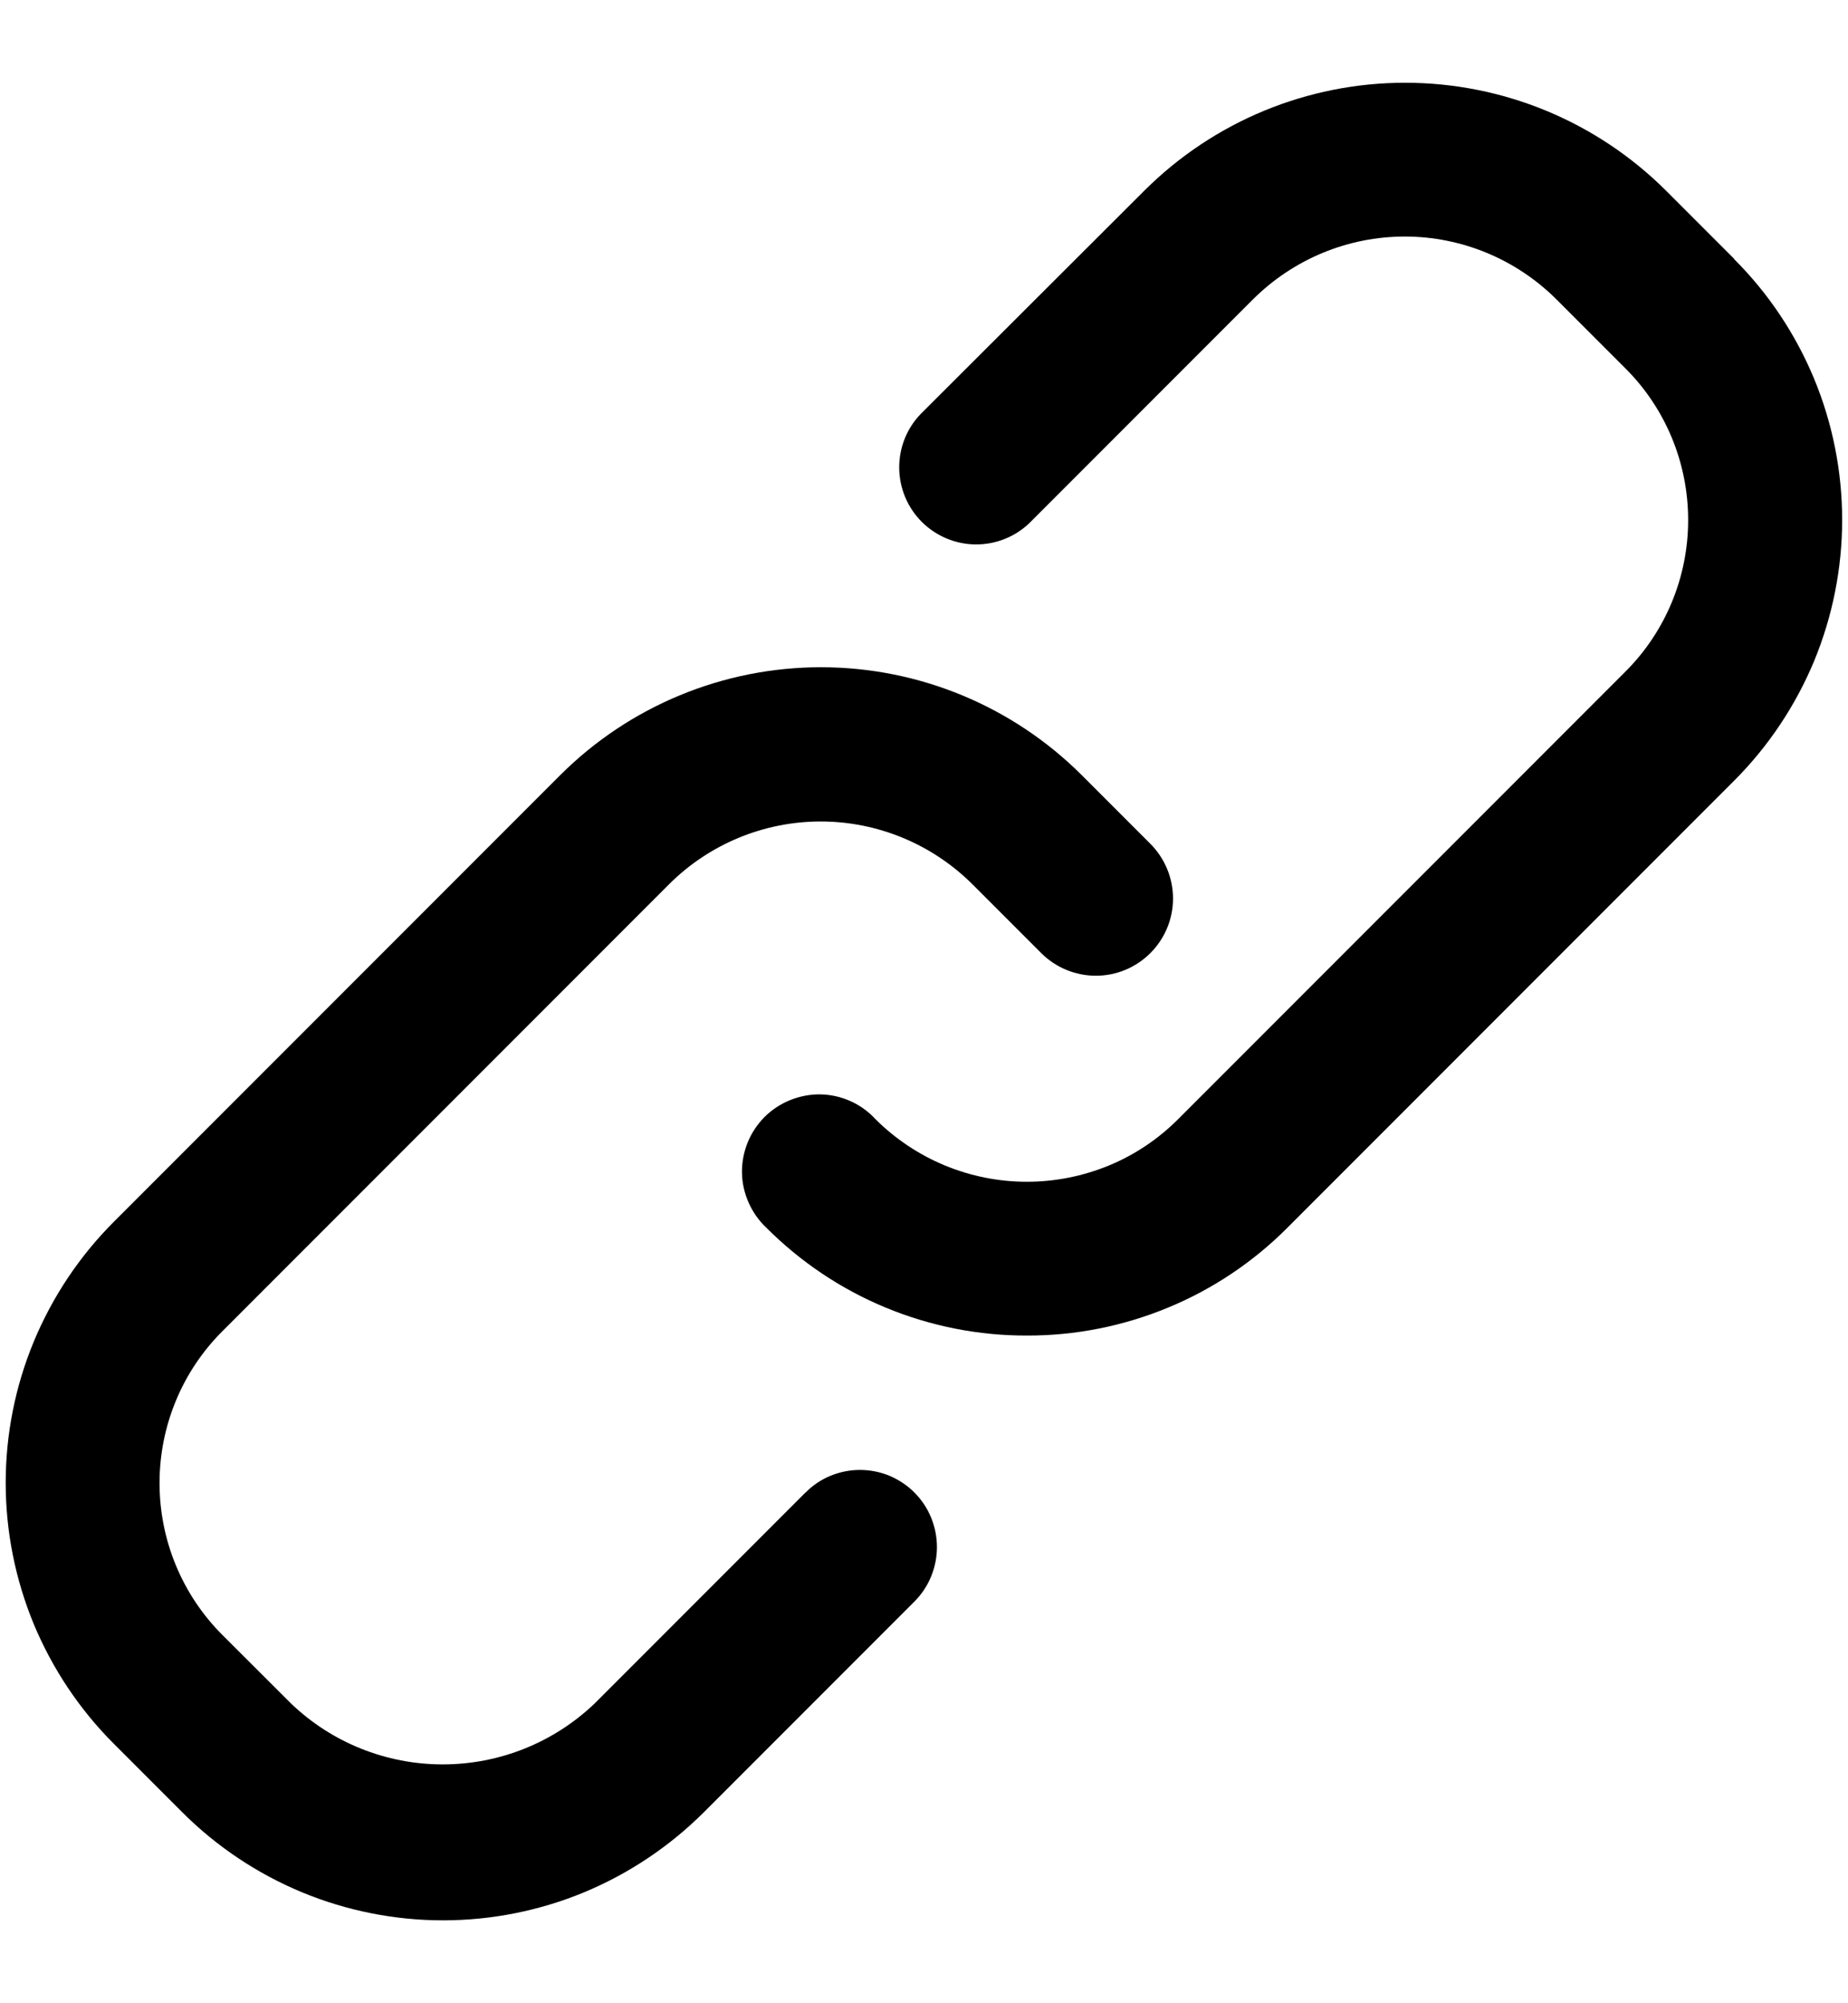 <svg width="12" height="13" viewBox="0 0 12 13" fill="none" xmlns="http://www.w3.org/2000/svg">
<g clipPath="url(#clip0_10746_86593)">
<path d="M5.229 9.687L3.861 11.055C3.595 11.309 3.242 11.45 2.875 11.45C2.508 11.45 2.155 11.309 1.89 11.055L1.444 10.61C1.182 10.348 1.036 9.994 1.036 9.624C1.036 9.255 1.182 8.9 1.444 8.639L4.344 5.739C4.605 5.478 4.96 5.331 5.329 5.331C5.699 5.331 6.053 5.478 6.315 5.739L6.761 6.185C6.855 6.279 6.983 6.332 7.116 6.332C7.249 6.332 7.376 6.279 7.47 6.185C7.564 6.091 7.617 5.964 7.617 5.831C7.617 5.698 7.564 5.57 7.47 5.476L7.024 5.03C6.575 4.582 5.966 4.33 5.331 4.33C4.696 4.33 4.087 4.582 3.638 5.03L0.738 7.93C0.516 8.152 0.34 8.416 0.219 8.707C0.099 8.997 0.037 9.308 0.037 9.623C0.037 9.937 0.099 10.248 0.219 10.539C0.34 10.829 0.516 11.093 0.738 11.315L1.184 11.761C1.406 11.983 1.67 12.159 1.961 12.28C2.251 12.4 2.563 12.462 2.877 12.462C3.191 12.462 3.503 12.4 3.793 12.28C4.084 12.159 4.347 11.983 4.57 11.761L5.938 10.393C5.984 10.347 6.021 10.292 6.046 10.231C6.071 10.17 6.084 10.105 6.084 10.04C6.084 9.974 6.071 9.909 6.046 9.848C6.021 9.787 5.984 9.732 5.938 9.686C5.892 9.639 5.836 9.603 5.776 9.577C5.715 9.552 5.65 9.539 5.584 9.539C5.519 9.539 5.454 9.552 5.393 9.577C5.332 9.602 5.277 9.639 5.231 9.686L5.229 9.687Z" fill="black"/>
<path d="M11.263 1.682L10.817 1.236C10.367 0.788 9.759 0.537 9.124 0.537C8.49 0.537 7.882 0.788 7.432 1.236L5.979 2.686C5.888 2.78 5.838 2.906 5.839 3.037C5.84 3.168 5.893 3.294 5.985 3.386C6.078 3.479 6.204 3.532 6.335 3.533C6.466 3.534 6.592 3.484 6.686 3.393L8.136 1.943C8.398 1.682 8.752 1.535 9.122 1.535C9.491 1.535 9.845 1.682 10.107 1.943L10.553 2.389C10.683 2.518 10.786 2.672 10.856 2.841C10.926 3.01 10.962 3.191 10.962 3.375C10.962 3.558 10.926 3.739 10.856 3.908C10.786 4.077 10.683 4.231 10.553 4.36L7.653 7.26C7.524 7.39 7.371 7.493 7.202 7.563C7.032 7.633 6.851 7.669 6.668 7.669C6.485 7.669 6.304 7.633 6.135 7.563C5.966 7.493 5.812 7.39 5.683 7.261C5.638 7.212 5.582 7.172 5.521 7.145C5.46 7.118 5.394 7.103 5.327 7.102C5.26 7.101 5.193 7.114 5.131 7.139C5.069 7.164 5.013 7.201 4.965 7.248C4.918 7.296 4.88 7.352 4.855 7.414C4.83 7.476 4.817 7.543 4.818 7.61C4.819 7.677 4.834 7.743 4.861 7.804C4.888 7.865 4.927 7.921 4.976 7.967C5.198 8.189 5.461 8.366 5.752 8.486C6.042 8.606 6.354 8.668 6.668 8.667C6.982 8.668 7.294 8.606 7.584 8.486C7.875 8.366 8.139 8.189 8.36 7.967L11.26 5.067C11.483 4.844 11.659 4.58 11.78 4.29C11.9 3.999 11.962 3.688 11.962 3.374C11.962 3.059 11.9 2.748 11.78 2.458C11.659 2.167 11.483 1.903 11.26 1.681L11.263 1.682Z" fill="black"/>
</g>
<defs>
<clipPath id="clip0_10746_86593">
<rect width="12" height="12" fill="white" transform="translate(0 0.5)"/>
</clipPath>
</defs>
</svg>
